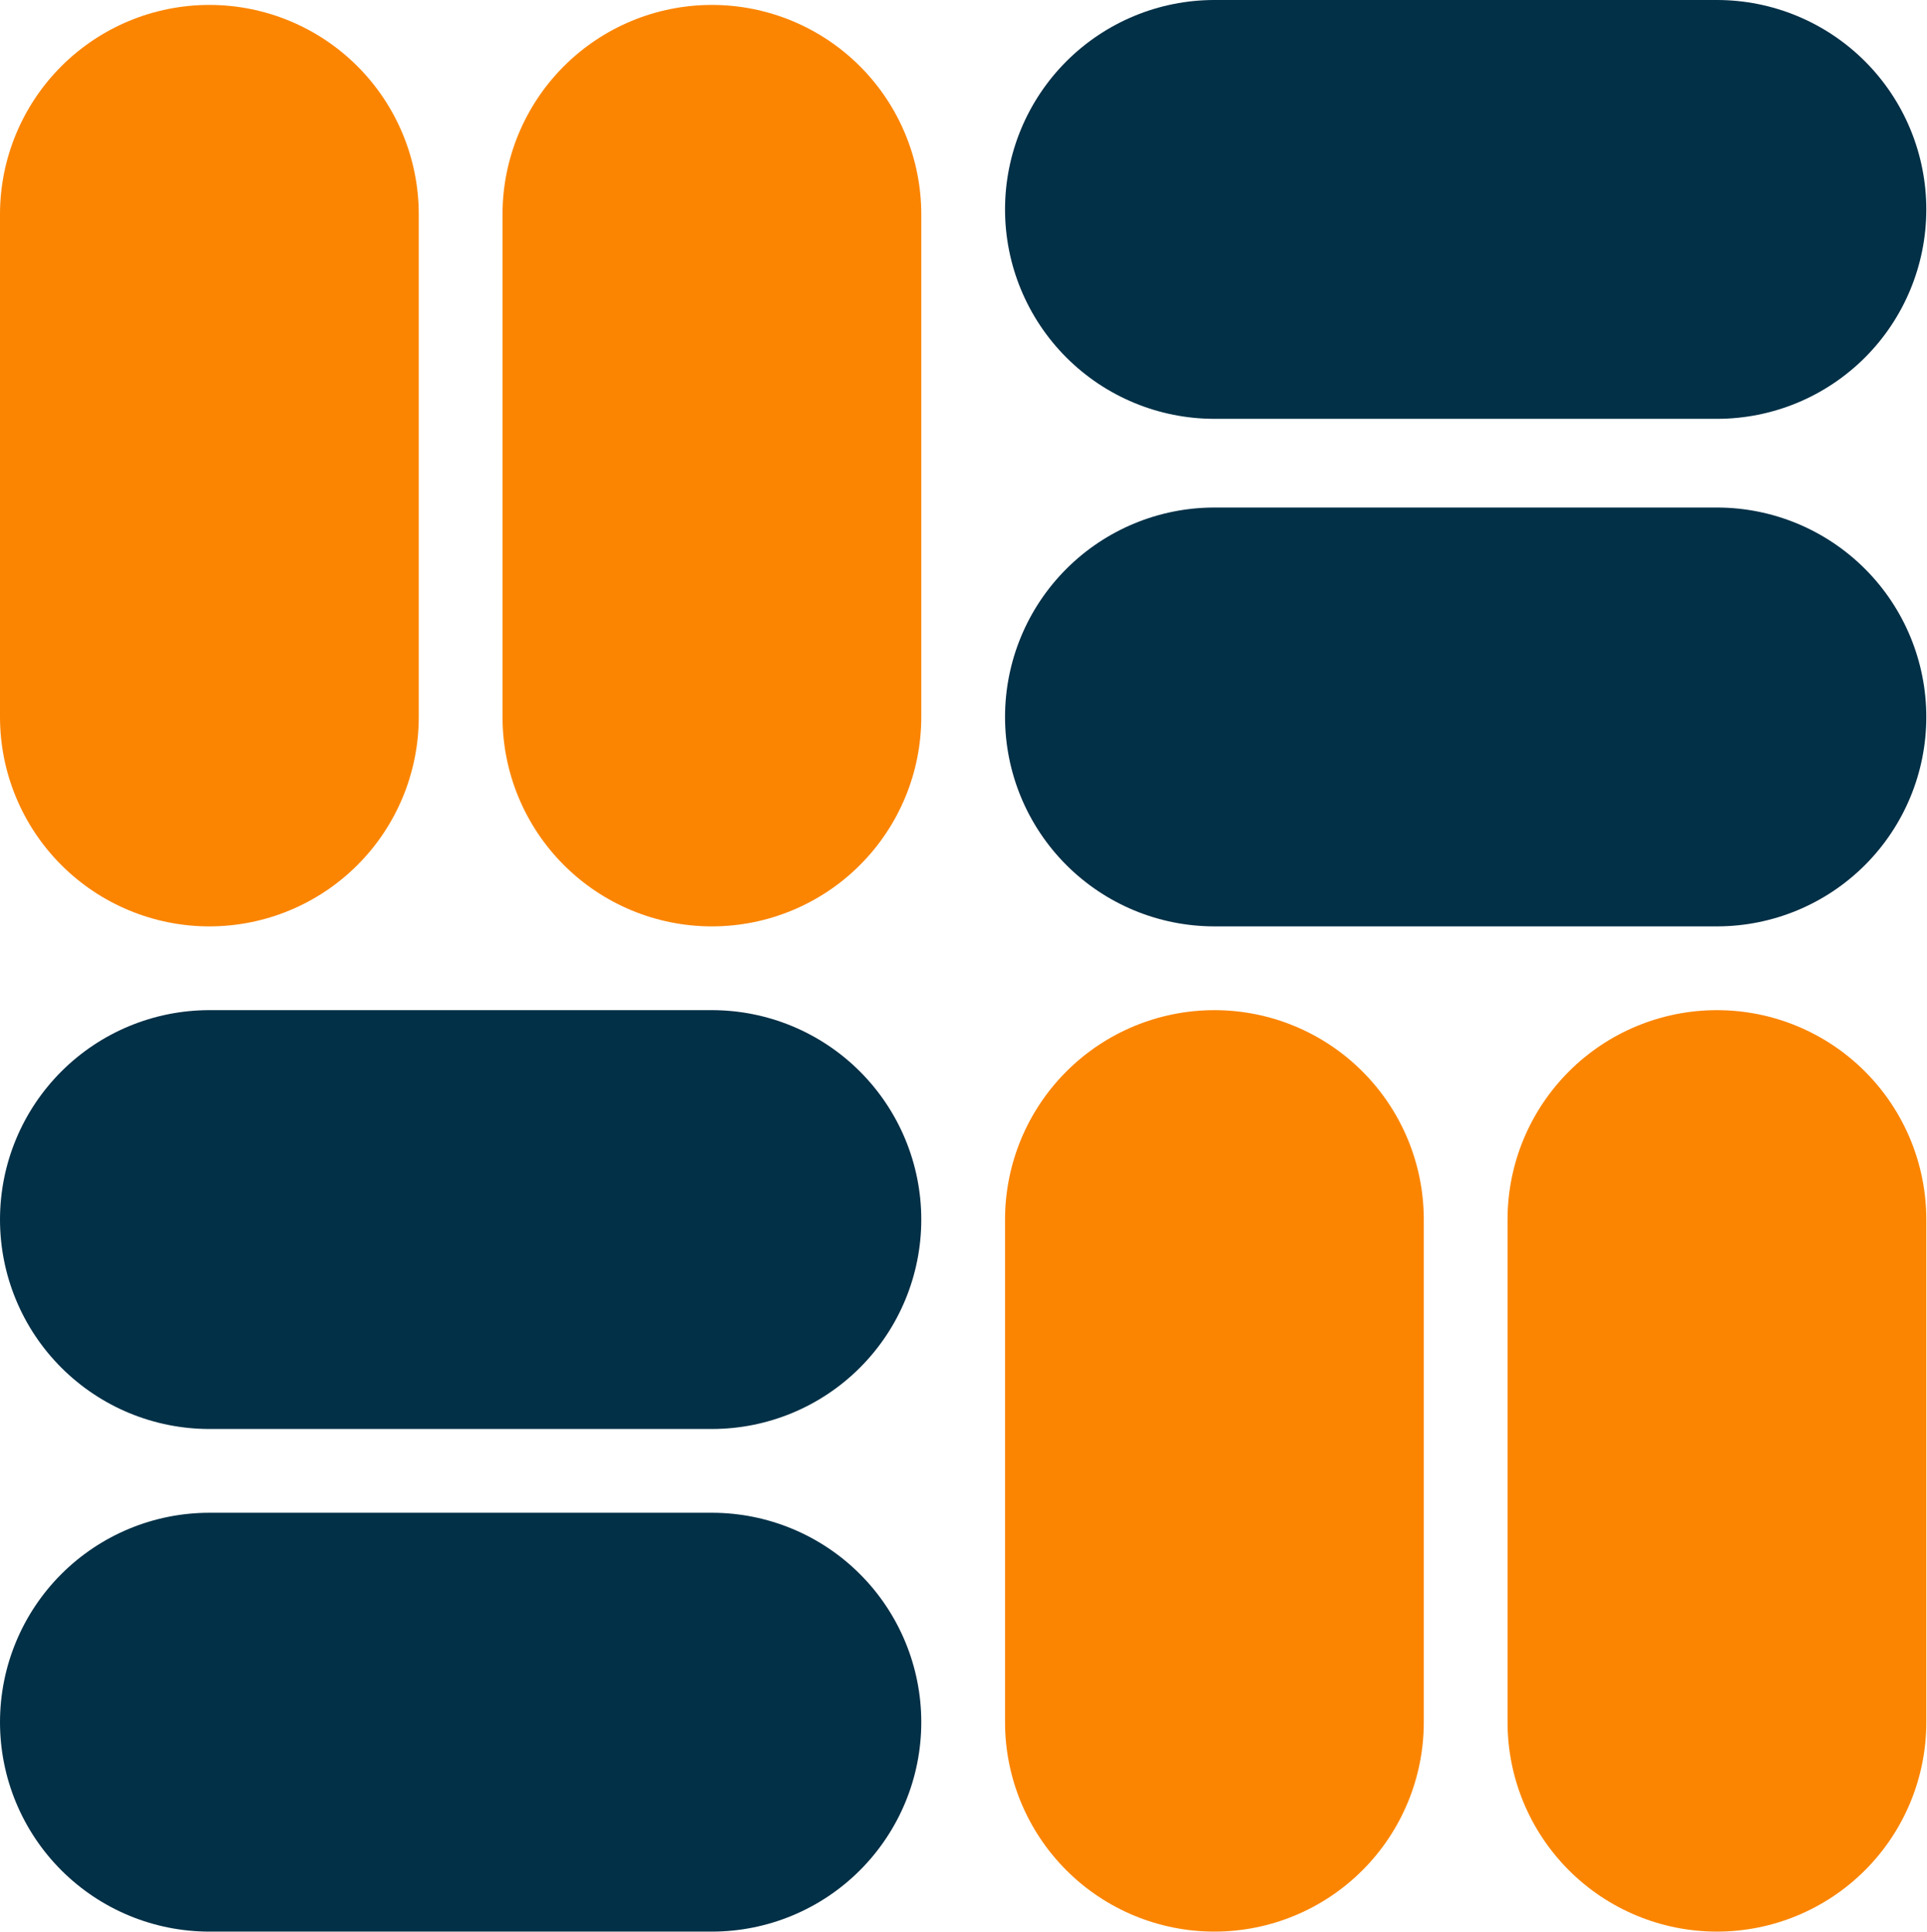 <?xml version="1.0" encoding="UTF-8" standalone="no"?>
<!DOCTYPE svg PUBLIC "-//W3C//DTD SVG 1.1//EN" "http://www.w3.org/Graphics/SVG/1.1/DTD/svg11.dtd">
<svg width="100%" height="100%" viewBox="0 0 2174 2179" version="1.1" xmlns="http://www.w3.org/2000/svg" xmlns:xlink="http://www.w3.org/1999/xlink" xml:space="preserve" xmlns:serif="http://www.serif.com/" style="fill-rule:evenodd;clip-rule:evenodd;stroke-linejoin:round;stroke-miterlimit:2;">
    <g transform="matrix(1,0,0,1,-881.761,-578.608)">
        <g transform="matrix(1,0,0,1,-252.097,-30.016)">
            <g transform="matrix(1.1,0,0,1,968.504,-572.478)">
                <path d="M2125.98,1417.32C2125.98,1354.67 2103.36,1294.59 2063.09,1250.29C2022.81,1205.99 1968.19,1181.1 1911.24,1181.1L1395.85,1181.1C1338.89,1181.1 1284.27,1205.99 1244,1250.29C1203.73,1294.59 1181.1,1354.67 1181.1,1417.32L1181.1,1417.32C1181.1,1479.97 1203.73,1540.06 1244,1584.36C1284.27,1628.66 1338.89,1653.54 1395.85,1653.54L1911.24,1653.54C1968.19,1653.54 2022.81,1628.66 2063.09,1584.36C2103.36,1540.06 2125.98,1479.97 2125.98,1417.32L2125.98,1417.32Z" style="fill:#023047;"/>
            </g>
            <g transform="matrix(-1.1,0,0,1,3472.44,566.929)">
                <path d="M2125.98,1417.32C2125.98,1354.67 2103.36,1294.59 2063.09,1250.29C2022.81,1205.99 1968.19,1181.1 1911.24,1181.1L1395.85,1181.1C1338.89,1181.1 1284.27,1205.99 1244,1250.29C1203.73,1294.59 1181.1,1354.67 1181.1,1417.32L1181.1,1417.32C1181.1,1479.97 1203.73,1540.06 1244,1584.36C1284.27,1628.66 1338.89,1653.54 1395.85,1653.54L1911.24,1653.54C1968.19,1653.54 2022.81,1628.66 2063.09,1584.36C2103.36,1540.06 2125.98,1479.97 2125.98,1417.32L2125.98,1417.32Z" style="fill:#023047;"/>
            </g>
            <g transform="matrix(6.73556e-17,-1.1,1,6.12323e-17,-47.244,2952.76)">
                <path d="M2125.98,1417.32C2125.98,1354.67 2103.36,1294.59 2063.09,1250.29C2022.81,1205.99 1968.19,1181.1 1911.24,1181.1L1395.85,1181.1C1338.89,1181.1 1284.27,1205.99 1244,1250.29C1203.73,1294.59 1181.1,1354.67 1181.1,1417.32L1181.1,1417.32C1181.1,1479.97 1203.73,1540.06 1244,1584.36C1284.27,1628.66 1338.89,1653.54 1395.85,1653.54L1911.24,1653.54C1968.19,1653.54 2022.81,1628.66 2063.09,1584.36C2103.36,1540.06 2125.98,1479.97 2125.98,1417.32L2125.98,1417.32Z" style="fill:#fb8500;"/>
            </g>
            <g transform="matrix(-6.73556e-17,-1.1,-1,6.12323e-17,4488.19,4086.61)">
                <path d="M2125.98,1417.32C2125.98,1354.67 2103.36,1294.59 2063.09,1250.29C2022.81,1205.99 1968.19,1181.1 1911.24,1181.1L1395.85,1181.1C1338.89,1181.1 1284.27,1205.99 1244,1250.29C1203.73,1294.59 1181.1,1354.67 1181.1,1417.32L1181.1,1417.32C1181.1,1479.97 1203.73,1540.06 1244,1584.36C1284.27,1628.66 1338.89,1653.54 1395.85,1653.54L1911.24,1653.54C1968.19,1653.54 2022.81,1628.66 2063.09,1584.36C2103.36,1540.06 2125.98,1479.97 2125.98,1417.32L2125.98,1417.32Z" style="fill:#fb8500;"/>
            </g>
            <g transform="matrix(1.1,0,0,1,968.504,0)">
                <path d="M2125.98,1417.32C2125.98,1354.67 2103.36,1294.59 2063.09,1250.29C2022.81,1205.99 1968.19,1181.1 1911.24,1181.1L1395.85,1181.1C1338.89,1181.1 1284.27,1205.99 1244,1250.29C1203.73,1294.59 1181.1,1354.67 1181.1,1417.32L1181.1,1417.32C1181.1,1479.97 1203.73,1540.06 1244,1584.36C1284.27,1628.66 1338.89,1653.54 1395.85,1653.54L1911.24,1653.54C1968.19,1653.54 2022.81,1628.66 2063.09,1584.36C2103.36,1540.06 2125.98,1479.97 2125.98,1417.32L2125.98,1417.32Z" style="fill:#023047;"/>
            </g>
            <g transform="matrix(-1.1,0,0,1,3472.44,1133.86)">
                <path d="M2125.98,1417.32C2125.98,1354.67 2103.36,1294.59 2063.09,1250.29C2022.81,1205.99 1968.19,1181.1 1911.24,1181.1L1395.85,1181.1C1338.89,1181.1 1284.27,1205.99 1244,1250.29C1203.73,1294.59 1181.1,1354.67 1181.1,1417.32L1181.1,1417.32C1181.1,1479.97 1203.73,1540.06 1244,1584.36C1284.27,1628.66 1338.89,1653.54 1395.85,1653.54L1911.24,1653.54C1968.19,1653.54 2022.81,1628.66 2063.09,1584.36C2103.36,1540.06 2125.98,1479.97 2125.98,1417.32L2125.98,1417.32Z" style="fill:#023047;"/>
            </g>
            <g transform="matrix(6.73556e-17,-1.1,1,6.12323e-17,519.685,2952.76)">
                <path d="M2125.98,1417.32C2125.98,1354.67 2103.36,1294.59 2063.09,1250.29C2022.81,1205.99 1968.19,1181.1 1911.24,1181.1L1395.85,1181.1C1338.89,1181.1 1284.27,1205.99 1244,1250.29C1203.73,1294.59 1181.1,1354.67 1181.1,1417.32L1181.1,1417.32C1181.1,1479.97 1203.73,1540.06 1244,1584.36C1284.27,1628.66 1338.89,1653.54 1395.85,1653.54L1911.24,1653.54C1968.19,1653.54 2022.81,1628.66 2063.09,1584.36C2103.36,1540.06 2125.98,1479.97 2125.98,1417.32L2125.98,1417.32Z" style="fill:#fb8500;"/>
            </g>
            <g transform="matrix(-6.73556e-17,-1.1,-1,6.12323e-17,3921.26,4086.61)">
                <path d="M2125.98,1417.32C2125.98,1354.67 2103.36,1294.59 2063.09,1250.29C2022.81,1205.99 1968.19,1181.1 1911.24,1181.1L1395.85,1181.1C1338.89,1181.1 1284.27,1205.99 1244,1250.29C1203.73,1294.59 1181.1,1354.67 1181.1,1417.32L1181.1,1417.32C1181.1,1479.97 1203.73,1540.06 1244,1584.36C1284.27,1628.66 1338.89,1653.54 1395.85,1653.54L1911.24,1653.54C1968.19,1653.54 2022.81,1628.66 2063.09,1584.36C2103.36,1540.06 2125.98,1479.97 2125.98,1417.32L2125.98,1417.32Z" style="fill:#fb8500;"/>
            </g>
        </g>
    </g>
</svg>
